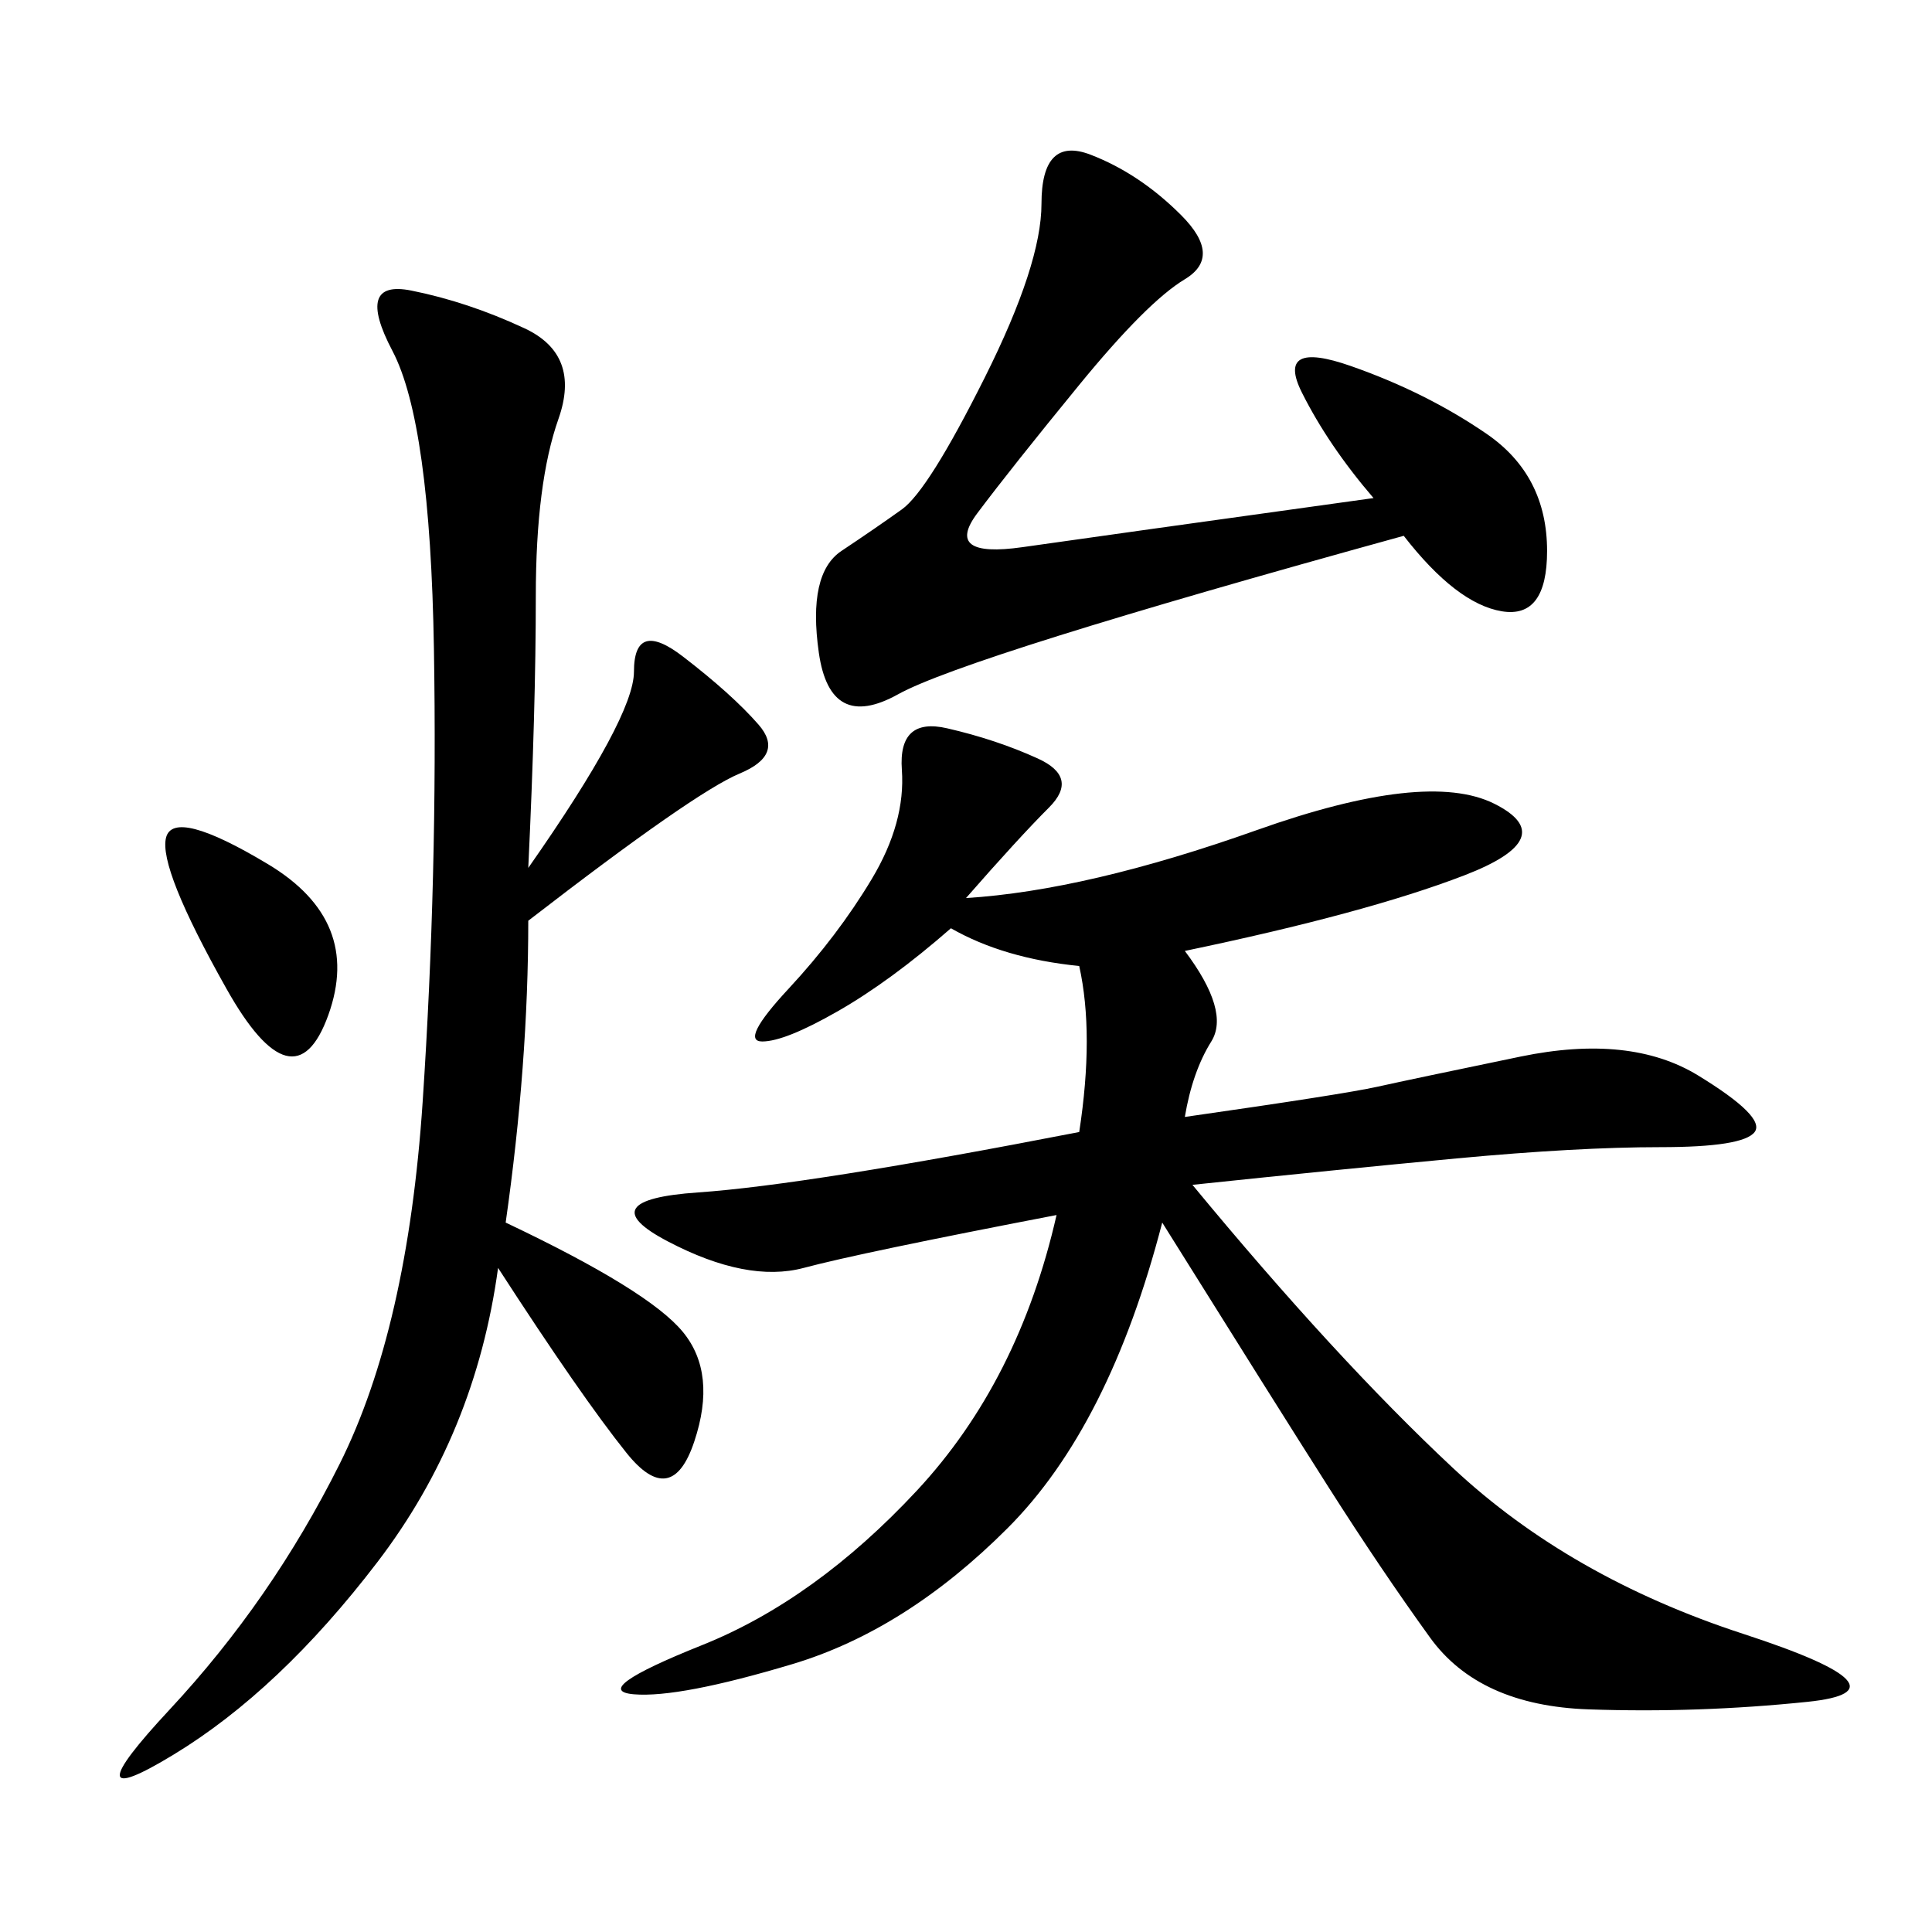<svg xmlns="http://www.w3.org/2000/svg" xmlns:xlink="http://www.w3.org/1999/xlink" width="300" height="300"><path d="M167.58 150Q155.86 148.83 147.66 144.14L147.66 144.14Q138.28 152.34 130.08 157.03Q121.88 161.72 118.36 161.72L118.36 161.72Q114.84 161.72 122.46 153.52Q130.08 145.31 135.35 136.52Q140.63 127.73 140.04 119.53Q139.45 111.33 147.07 113.09Q154.69 114.84 161.13 117.77Q167.58 120.70 162.89 125.39Q158.20 130.08 150 139.45L150 139.45Q168.75 138.28 195.12 128.91Q221.48 119.53 232.03 124.80Q242.58 130.08 227.34 135.94Q212.11 141.80 183.98 147.66L183.98 147.66Q191.02 157.03 188.09 161.72Q185.16 166.41 183.98 173.44L183.98 173.44Q208.59 169.92 213.87 168.75Q219.14 167.58 236.13 164.06Q253.13 160.55 263.67 166.99Q274.22 173.44 272.46 175.78Q270.70 178.13 257.81 178.13L257.81 178.13Q244.92 178.13 226.17 179.88Q207.42 181.64 185.16 183.98L185.16 183.98Q207.42 210.94 225.59 227.93Q243.75 244.92 270.70 253.71Q297.66 262.50 280.66 264.26Q263.67 266.02 246.68 265.43Q229.69 264.84 222.07 254.30Q214.45 243.75 206.25 230.86Q198.05 217.97 180.47 189.84L180.47 189.84Q172.27 221.48 156.45 237.30Q140.63 253.13 123.05 258.40Q105.47 263.67 98.44 263.09Q91.41 262.50 108.98 255.47Q126.56 248.44 142.38 231.45Q158.20 214.45 164.06 188.67L164.06 188.67Q133.59 194.53 124.80 196.88Q116.02 199.22 103.71 192.77Q91.41 186.33 108.40 185.16Q125.39 183.98 167.58 175.78L167.58 175.78Q169.92 160.55 167.58 150L167.58 150ZM82.03 134.77Q98.44 111.33 98.44 104.30L98.44 104.30Q98.44 96.09 106.05 101.95Q113.67 107.81 117.77 112.50Q121.88 117.19 114.84 120.12Q107.81 123.05 82.03 142.97L82.03 142.97Q82.03 165.23 78.52 189.84L78.52 189.84Q100.78 200.39 106.05 206.84Q111.33 213.28 107.81 223.83Q104.30 234.38 97.27 225.59Q90.23 216.80 77.34 196.88L77.34 196.88Q73.83 222.66 58.59 242.58Q43.36 262.50 26.95 272.46Q10.55 282.42 26.37 265.43Q42.19 248.44 52.73 227.34Q63.28 206.25 65.63 171.09Q67.97 135.94 67.38 100.78Q66.80 65.63 60.94 54.49Q55.08 43.36 63.87 45.12Q72.66 46.88 81.45 50.98Q90.23 55.08 86.72 65.04Q83.20 75 83.20 92.58L83.20 92.58Q83.20 110.16 82.03 134.77L82.03 134.77ZM213.28 77.34Q206.25 69.14 202.15 60.94Q198.05 52.73 209.77 56.84Q221.48 60.94 230.86 67.38Q240.23 73.83 240.23 85.55L240.23 85.55Q240.23 96.09 233.20 94.92Q226.17 93.75 217.97 83.20L217.97 83.20Q150 101.95 139.45 107.81Q128.91 113.67 127.15 101.37Q125.39 89.06 130.66 85.55Q135.94 82.03 140.04 79.10Q144.14 76.17 152.93 58.59Q161.72 41.02 161.72 31.64L161.72 31.64Q161.72 21.09 169.34 24.02Q176.95 26.95 183.40 33.40Q189.84 39.84 183.98 43.36Q178.13 46.88 167.58 59.77Q157.03 72.66 151.76 79.69Q146.48 86.72 158.79 84.96Q171.09 83.20 213.28 77.34L213.28 77.34ZM35.16 153.52Q24.61 134.77 25.78 130.08Q26.95 125.39 41.60 134.18Q56.25 142.97 50.98 157.62Q45.70 172.27 35.16 153.52L35.16 153.52Z"/></svg>